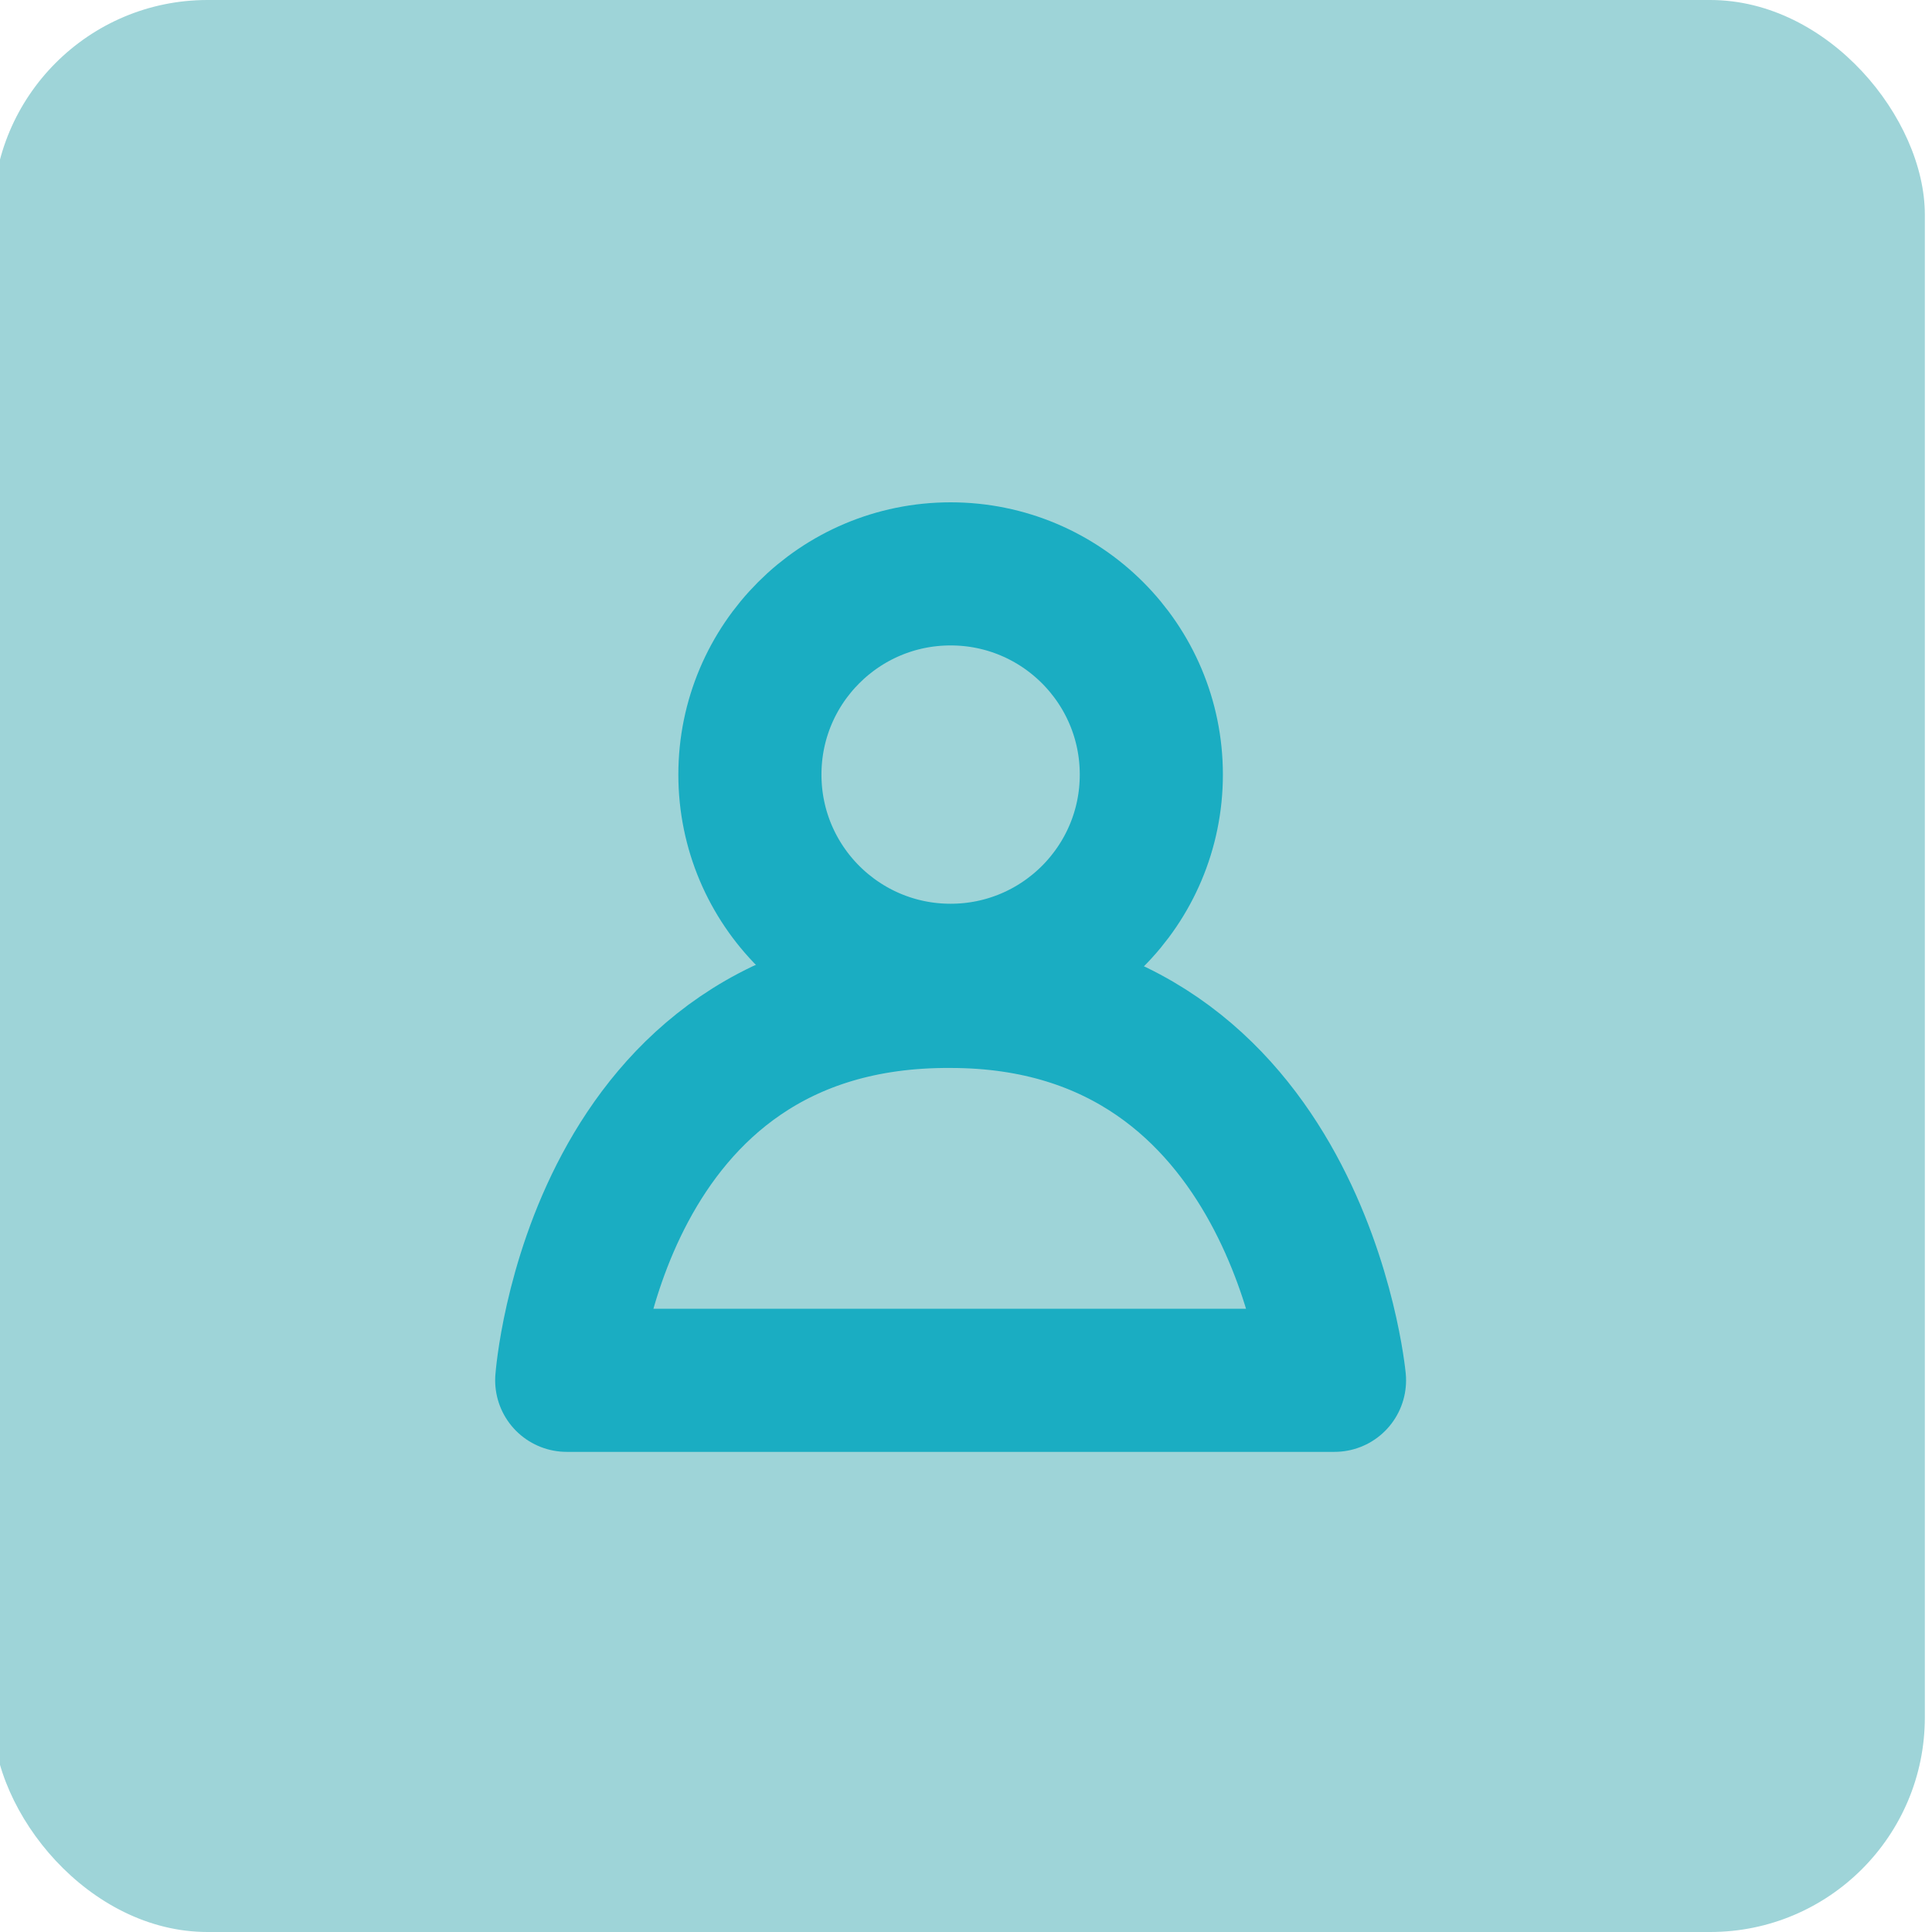 <svg id="Layer_1" data-name="Layer 1" xmlns="http://www.w3.org/2000/svg" viewBox="0 0 54 54"><title>easy</title><rect id="Rectangle_84" data-name="Rectangle 84" x="-0.2" width="54" height="54" rx="6" fill="#9ed4d8"/><path id="Path_1874" data-name="Path 1874" d="M26.57,27.85c9.72,0,10.73,10.73,10.73,10.73H15.84S16.63,27.79,26.57,27.85Z" fill="none" stroke="#1aadc2" stroke-linecap="round" stroke-linejoin="round" stroke-width="4"/><circle id="Ellipse_10" data-name="Ellipse 10" cx="26.57" cy="21.65" r="5.61" stroke-width="4" stroke="#1aadc2" stroke-linecap="round" stroke-linejoin="round" fill="none"/></svg>